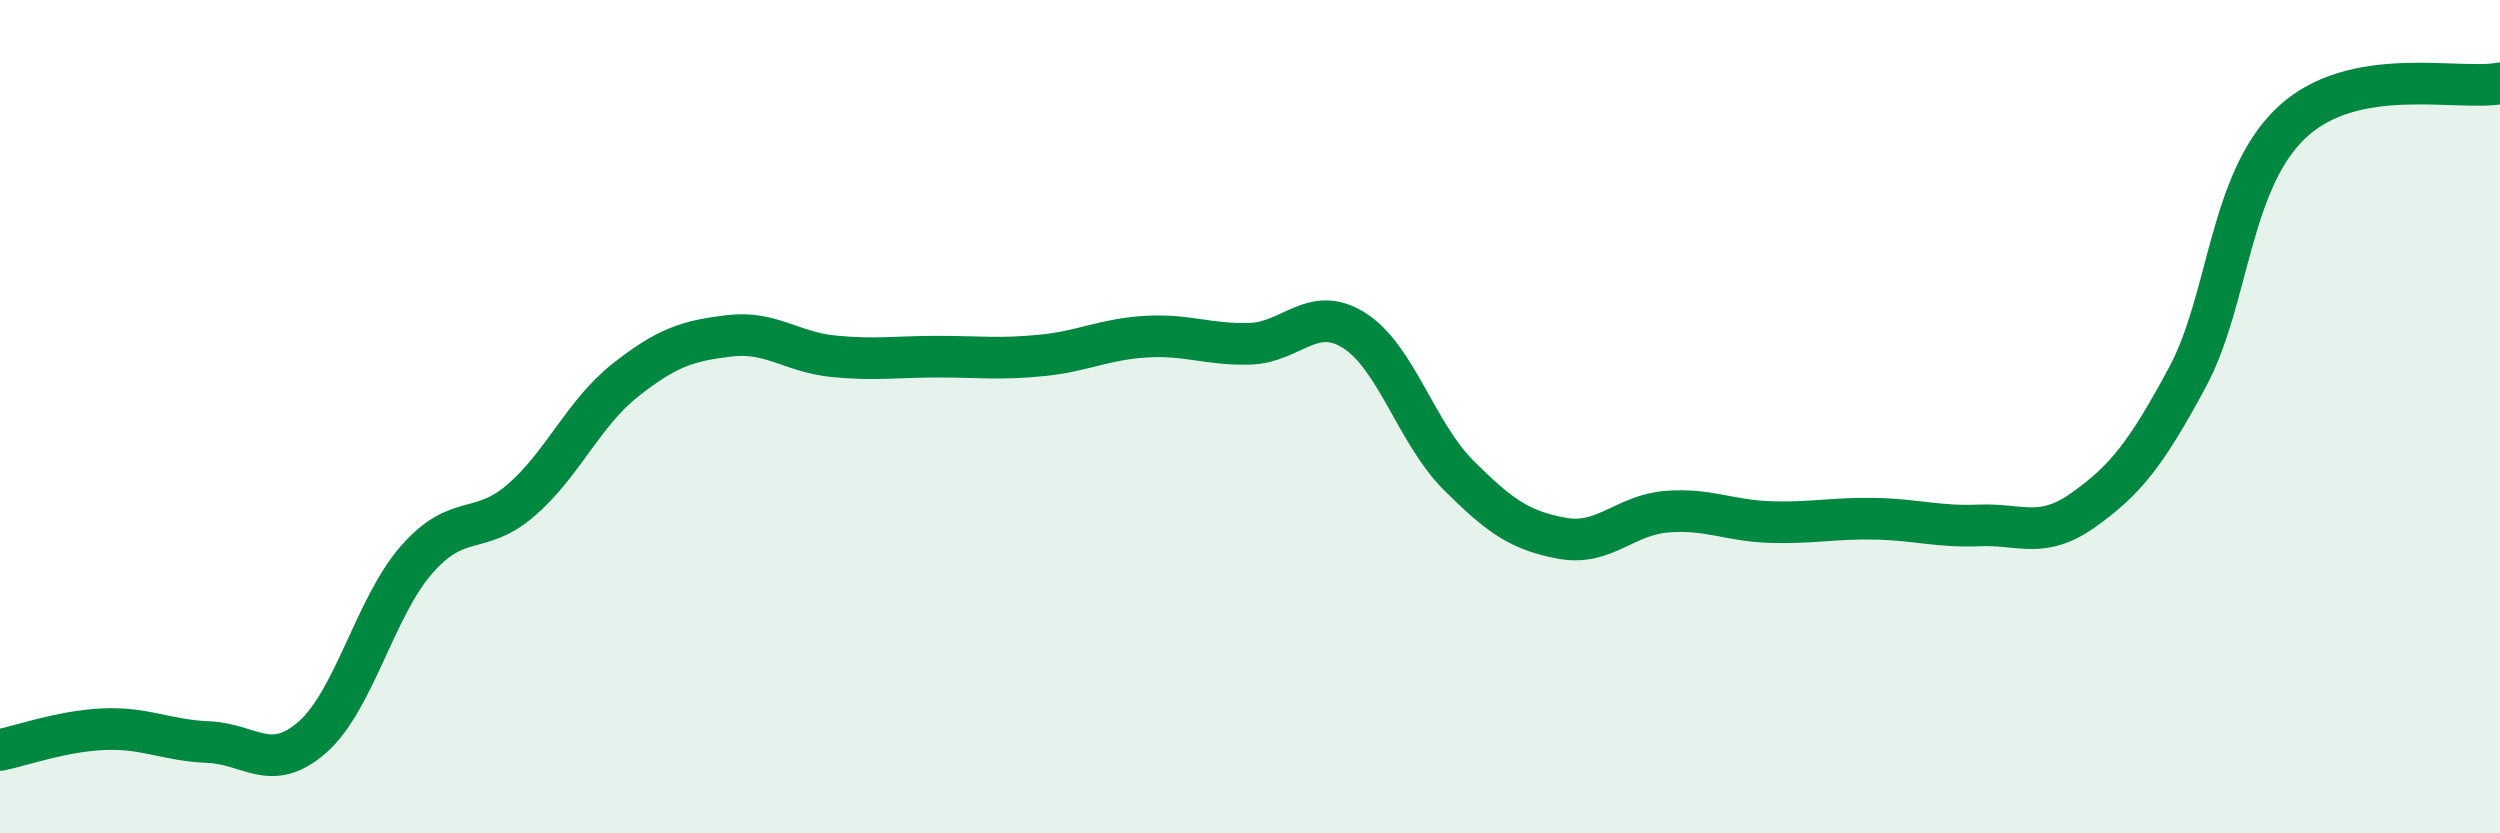
    <svg width="60" height="20" viewBox="0 0 60 20" xmlns="http://www.w3.org/2000/svg">
      <path
        d="M 0,18 C 0.5,17.9 1.5,17.54 2.5,17.5 C 3.5,17.46 4,17.77 5,17.81 C 6,17.85 6.5,18.57 7.5,17.69 C 8.5,16.81 9,14.57 10,13.43 C 11,12.29 11.5,12.87 12.5,12.01 C 13.5,11.15 14,9.92 15,9.13 C 16,8.34 16.5,8.18 17.5,8.06 C 18.5,7.94 19,8.45 20,8.55 C 21,8.65 21.5,8.56 22.5,8.56 C 23.5,8.56 24,8.63 25,8.53 C 26,8.43 26.5,8.14 27.5,8.08 C 28.5,8.02 29,8.28 30,8.25 C 31,8.22 31.5,7.3 32.5,7.93 C 33.5,8.56 34,10.4 35,11.4 C 36,12.4 36.5,12.74 37.5,12.92 C 38.5,13.1 39,12.36 40,12.28 C 41,12.2 41.5,12.5 42.5,12.53 C 43.5,12.56 44,12.43 45,12.45 C 46,12.47 46.5,12.65 47.5,12.61 C 48.5,12.57 49,12.95 50,12.24 C 51,11.53 51.5,10.91 52.5,9.05 C 53.5,7.19 53.5,4.35 55,2.94 C 56.5,1.53 59,2.19 60,2L60 20L0 20Z"
        fill="#008740"
        opacity="0.1"
        stroke-linecap="round"
        stroke-linejoin="round"
      />
      <path
        d="M 0,18 C 0.5,17.9 1.5,17.54 2.5,17.5 C 3.5,17.46 4,17.77 5,17.81 C 6,17.85 6.5,18.57 7.5,17.69 C 8.5,16.81 9,14.57 10,13.43 C 11,12.29 11.5,12.87 12.5,12.01 C 13.5,11.15 14,9.92 15,9.13 C 16,8.34 16.5,8.18 17.5,8.06 C 18.5,7.94 19,8.45 20,8.55 C 21,8.65 21.5,8.56 22.5,8.56 C 23.5,8.56 24,8.63 25,8.53 C 26,8.43 26.5,8.14 27.5,8.08 C 28.5,8.02 29,8.28 30,8.25 C 31,8.22 31.5,7.3 32.5,7.93 C 33.5,8.56 34,10.4 35,11.4 C 36,12.4 36.5,12.74 37.5,12.92 C 38.5,13.1 39,12.36 40,12.28 C 41,12.2 41.5,12.5 42.5,12.53 C 43.5,12.56 44,12.43 45,12.45 C 46,12.47 46.5,12.65 47.5,12.61 C 48.5,12.57 49,12.95 50,12.24 C 51,11.53 51.5,10.91 52.5,9.05 C 53.5,7.19 53.5,4.35 55,2.94 C 56.5,1.53 59,2.19 60,2"
        stroke="#008740"
        stroke-width="1"
        fill="none"
        stroke-linecap="round"
        stroke-linejoin="round"
      />
    </svg>
  
